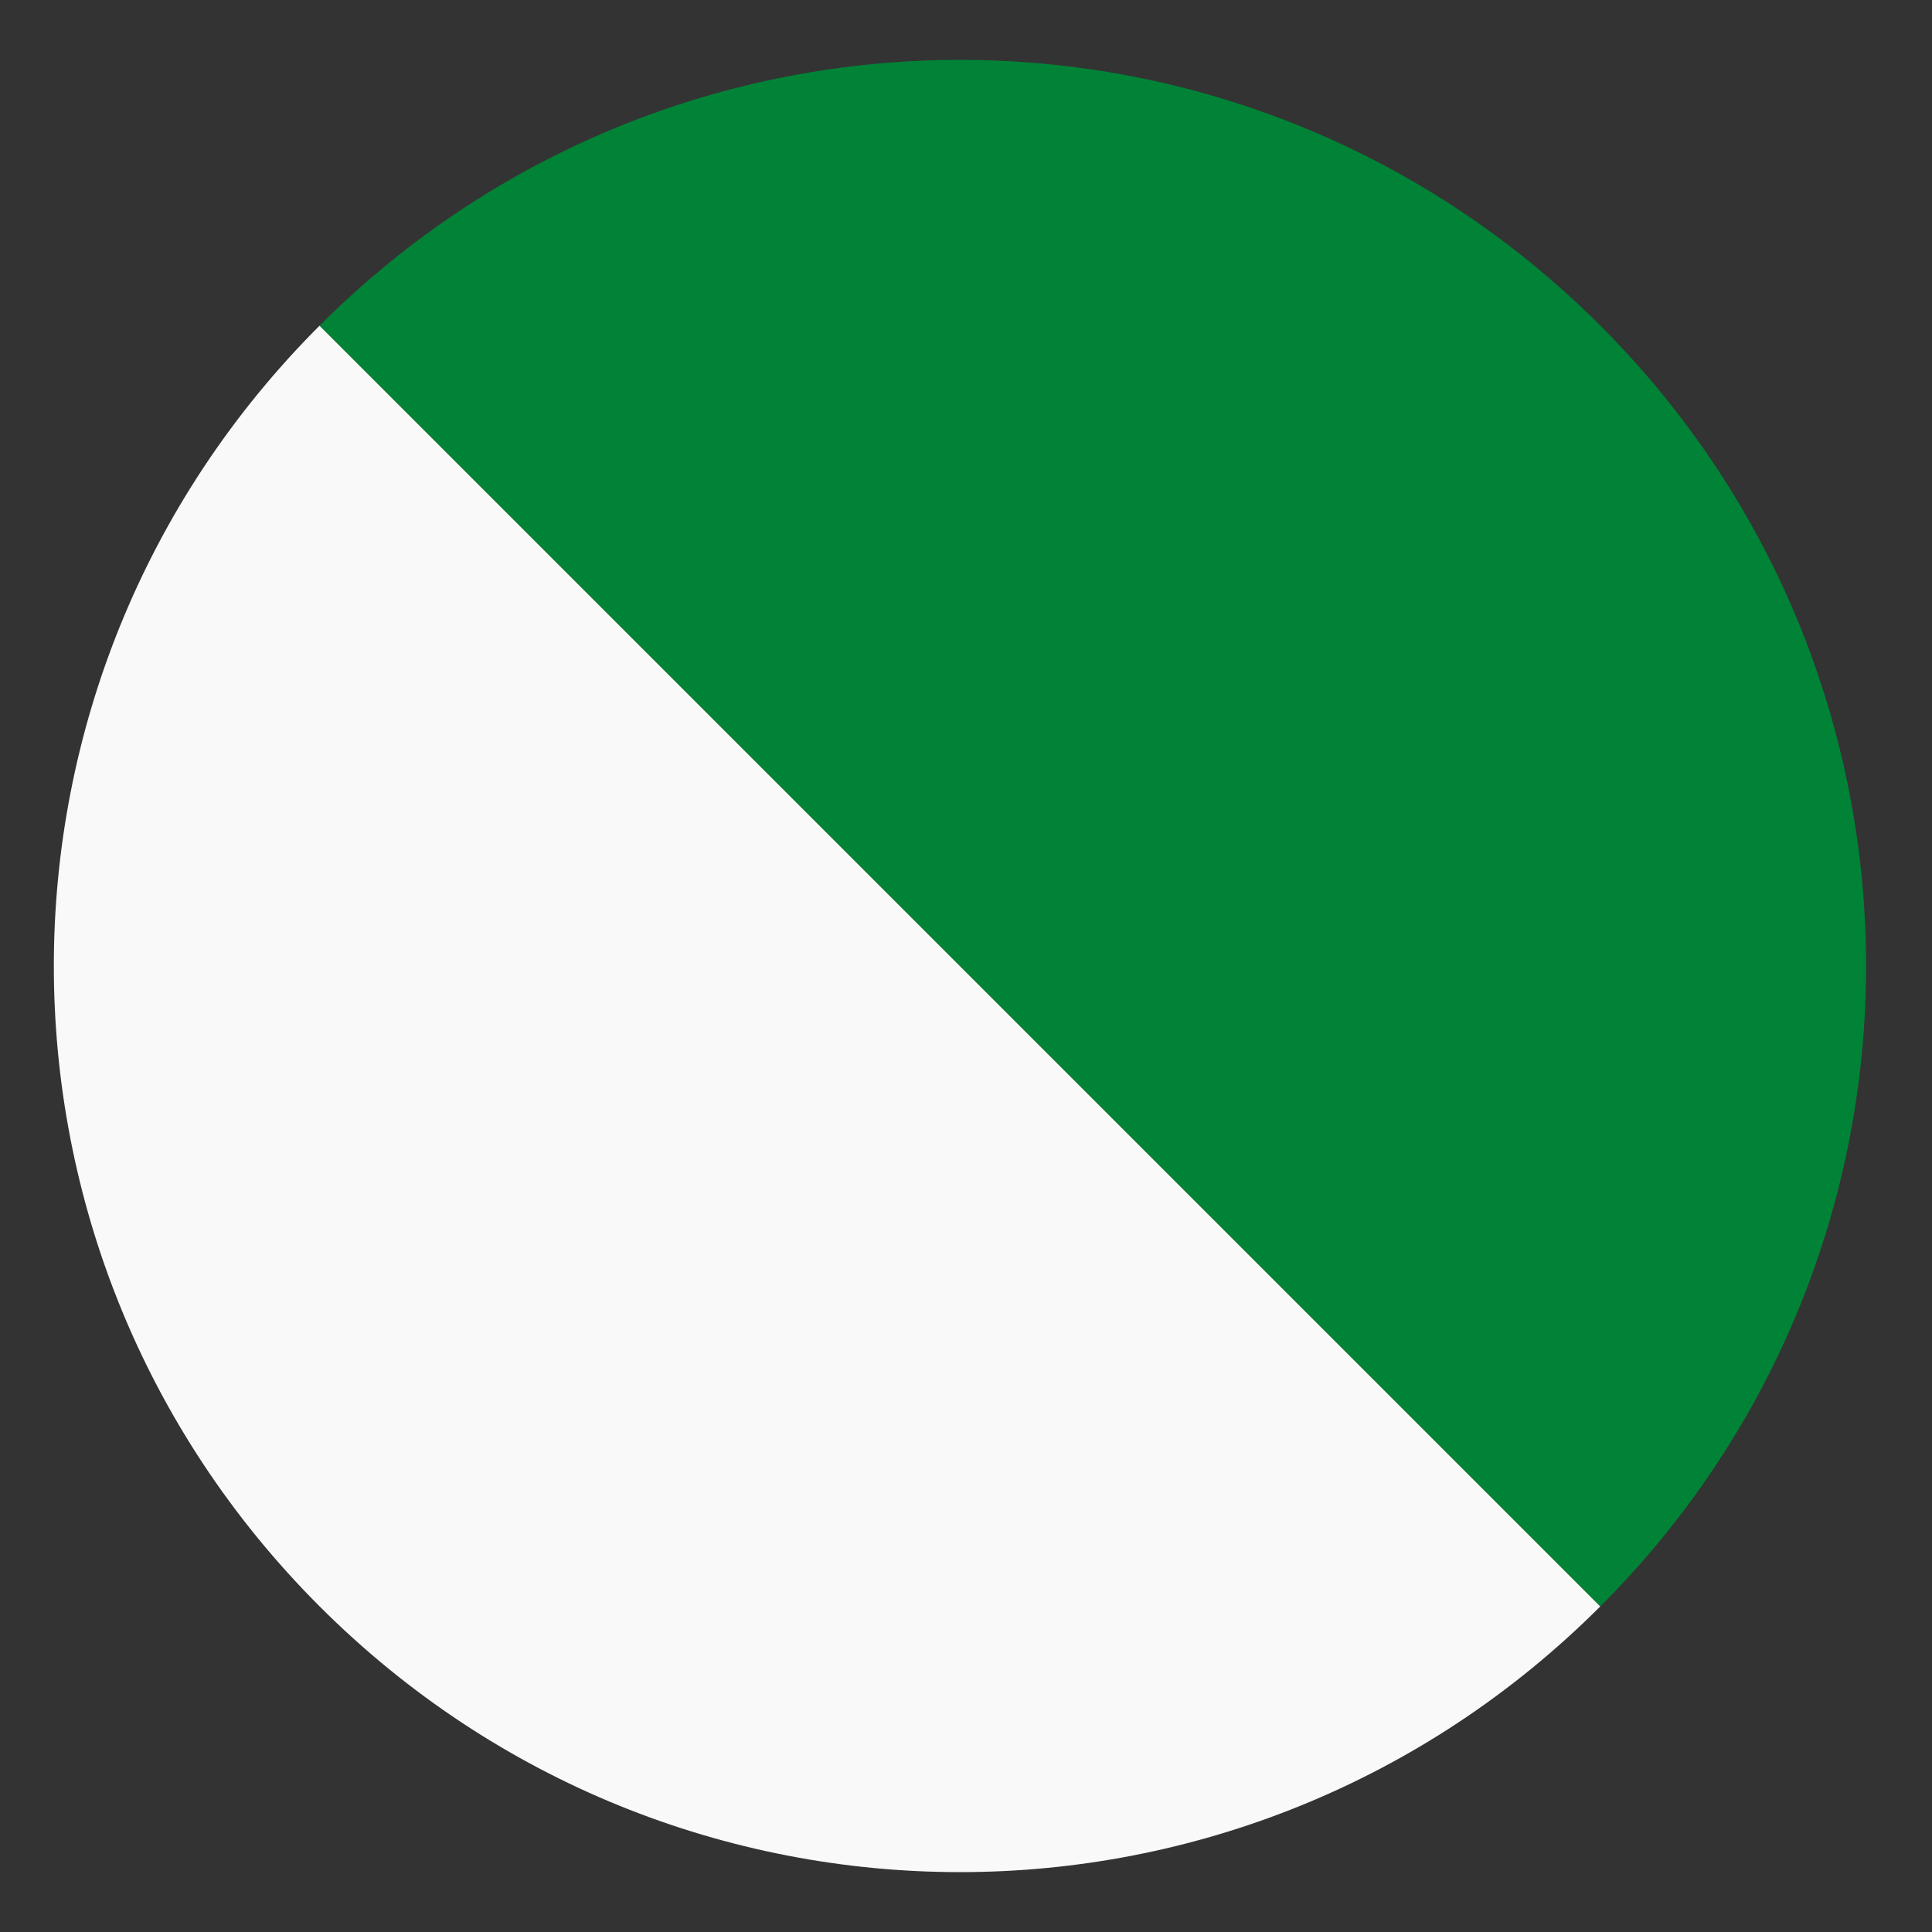 <svg width="64" height="64" viewBox="0 0 64 64" fill="none" xmlns="http://www.w3.org/2000/svg">
<rect x="0" y="0" width="64" height="64" fill="#333333" stroke="none"/>
<g clip-path="url(#clip0)">
<path d="M10.587 53.213C22.325 64.951 41.275 64.951 53.013 53.213L10.587 10.787C-1.151 22.525 -1.151 41.475 10.587 53.213" fill="#F9F9F9"/>
<path d="M53.013 10.787C41.275 -0.951 22.325 -0.951 10.587 10.787L53.013 53.213C64.751 41.475 64.751 22.525 53.013 10.787" fill="#008336"/>
</g>
<defs>
<clipPath id="clip0">
<rect width="64" height="64" fill="white"/>
</clipPath>
</defs>
</svg>
